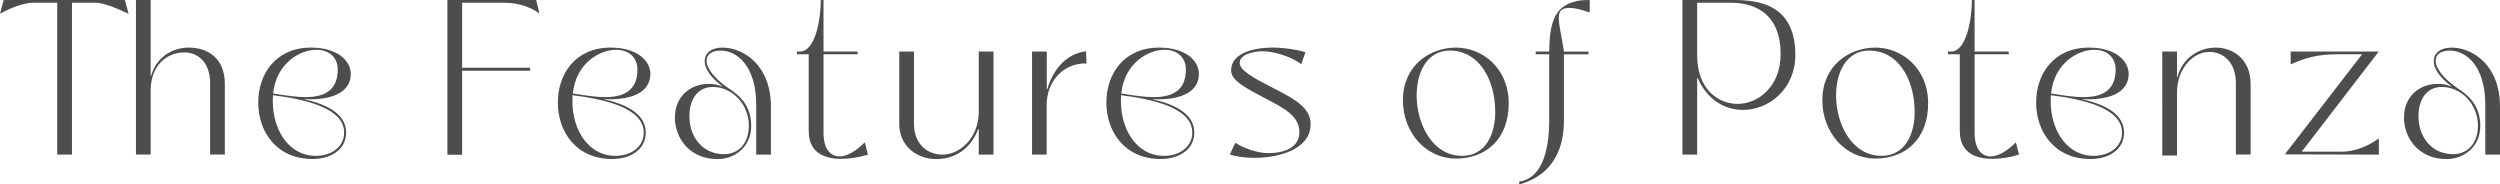<svg data-name="レイヤー 2" xmlns="http://www.w3.org/2000/svg" width="285.21" height="21.03"><path d="M6.53 17.64V.31H3.79C2.88.31 1.46.76 0 1.57L.42 0h13.83l.42 1.57C13.16.87 11.76.31 10.92.31H8.21v17.33H6.53zm8.98 0V0h1.68v8.65h.05c.59-2.07 2.35-3.22 4.29-3.22 2.24 0 4.12 1.26 4.12 4.14v8.06h-1.68V9.48c0-2.41-1.43-3.5-2.94-3.5-2.1 0-3.84 1.6-3.84 4.31v7.34h-1.68zm13.95-5.94c0-3.25 1.99-6.27 6.02-6.27 3 0 4.54 1.48 4.54 3.02-.03 2.3-2.55 3-5.26 2.86v.03c2.83.62 4.73 1.82 4.73 3.78s-1.76 3.02-3.84 3.02c-4.12 0-6.19-3.14-6.19-6.44zm9.8 3.42c0-2.83-4.56-3.81-8.12-4.26-.25 3.75 1.71 6.92 4.9 6.92 1.71 0 3.22-.98 3.22-2.66zm-.73-7.2c0-1.26-.87-2.24-2.44-2.24-1.82 0-4.56 1.48-4.93 4.98 1.48.25 2.69.42 3.7.42 2.49 0 3.67-1.04 3.67-3.16zM52.72.31v7.42h7.76v.34h-7.76v9.58h-1.68V0h10.13l.37 1.54C60.17.56 58.74.31 57.31.31h-4.59zM63.64 11.7c0-3.25 1.99-6.27 6.02-6.27 3 0 4.54 1.48 4.54 3.02-.03 2.3-2.55 3-5.26 2.86v.03c2.83.62 4.73 1.82 4.73 3.78s-1.76 3.02-3.84 3.02c-4.12 0-6.19-3.14-6.19-6.44zm9.8 3.42c0-2.83-4.56-3.81-8.12-4.26-.25 3.75 1.71 6.92 4.9 6.92 1.71 0 3.22-.98 3.22-2.66zm-.72-7.2c0-1.26-.87-2.24-2.44-2.24-1.82 0-4.56 1.48-4.93 4.98 1.48.25 2.69.42 3.7.42 2.49 0 3.67-1.04 3.67-3.16zM77 13.38c0-2.38 1.76-3.81 3.84-3.81.53 0 1.06.08 1.57.31v-.03c-1.37-1.04-2.02-2.02-2.02-2.88 0-.92.78-1.54 2.02-1.54 2.38 0 5.54 1.96 5.54 6.75v5.46h-1.68v-5.68c0-4.51-2.24-6.19-4.06-6.19-1.04 0-1.6.48-1.6 1.15 0 .9.9 2.04 2.49 3.14 1.37.87 2.6 2.07 2.6 4.31 0 2.41-1.9 3.78-3.84 3.78-3.25 0-4.87-2.46-4.87-4.76zm8.43.96c0-2.46-1.9-4.42-4.12-4.42-1.68 0-2.66 1.37-2.66 3.33 0 2.49 1.6 4.34 3.95 4.34 1.48 0 2.83-1.06 2.83-3.25zm6.83.7V6.19h-1.34v-.31h.34c1.76 0 2.38-3.7 2.38-5.88h.31v5.88h3.89v.31h-3.89v8.93c0 1.82.73 2.72 1.85 2.72.78 0 1.79-.53 2.86-1.6l.36 1.4c-1.12.34-2.16.48-3.08.48-2.27 0-3.67-1.01-3.67-3.08zm10.33-.98V5.88h1.68v8.23c0 2.38 1.57 3.53 3.25 3.53 1.99 0 4.14-1.9 4.14-4.9V5.88h1.68v11.76h-1.68v-2.91h-.06c-.92 2.38-2.8 3.42-4.76 3.42-2.18 0-4.26-1.4-4.26-4.09zm15.15 3.58V5.88h1.68v4.28h.06c.84-2.77 2.58-4.09 4.42-4.31l.05 1.4c-1.85-.14-4.34 1.26-4.54 4.45v5.94h-1.68zm8.48-5.94c0-3.25 1.99-6.27 6.02-6.27 3 0 4.54 1.48 4.54 3.02-.03 2.3-2.55 3-5.26 2.86v.03c2.83.62 4.73 1.82 4.73 3.78s-1.76 3.02-3.84 3.02c-4.12 0-6.19-3.14-6.19-6.44zm9.8 3.42c0-2.83-4.56-3.81-8.12-4.26-.25 3.75 1.71 6.92 4.9 6.92 1.71 0 3.22-.98 3.22-2.66zm-.73-7.2c0-1.26-.87-2.24-2.44-2.24-1.82 0-4.56 1.48-4.93 4.98 1.48.25 2.69.42 3.7.42 2.49 0 3.67-1.04 3.67-3.16zm5.02 9.69l.62-1.32c.84.56 2.44 1.18 3.78 1.18 1.76 0 3.53-.62 3.53-2.38s-1.54-2.66-3.84-3.84c-2.38-1.26-3.95-2.07-3.95-3.22 0-1.79 2.18-2.6 4.76-2.6 1.21 0 2.66.2 3.72.53l-.48 1.37c-1.06-.84-3.05-1.48-4.42-1.48-1.26 0-2.6.45-2.6 1.32s1.54 1.71 3.95 2.94 4.14 2.21 4.14 4.06c0 2.83-3.53 3.84-6.41 3.84-1.09 0-2.1-.14-2.8-.39zm19.74-6.19c0-3.95 3.08-5.99 6.05-5.99s6.02 2.3 6.02 6.36-2.58 6.3-6.02 6.3-6.05-2.97-6.05-6.66zm10.53 1.15c-.08-3.7-1.96-6.8-5.18-6.8-2.66 0-3.84 2.58-3.78 5.32.08 3.25 1.88 6.69 5.18 6.69 2.69 0 3.84-2.49 3.78-5.21zm2.74 8.15c2.38-.34 3.42-3.08 3.42-7.03v-7.5h-1.54v-.31h1.54c.03-3.19.59-5.04 2.77-5.66.5-.17 1.15-.22 1.85-.22v1.43c-.95-.34-1.74-.53-2.27-.53-.98 0-1.26.39-1.26 1.15 0 .84.34 2.1.59 3.84h2.8v.31h-2.8v7.5c0 5.12-2.97 6.75-5.1 7.34v-.31zm18.62-3.08V0h5.74c2.74 0 7.14.36 7.14 6.27 0 3.86-3 6.27-5.96 6.27-2.04 0-4.06-1.09-5.18-3.64h-.06v8.74h-1.68zm11.2-11.45c0-5.21-3.7-5.88-5.68-5.88h-3.84v6.02c0 3.75 2.3 5.52 4.62 5.52s4.9-1.96 4.9-5.66zm4.76 5.23c0-3.95 3.08-5.99 6.05-5.99s6.02 2.3 6.02 6.36-2.58 6.3-6.02 6.3-6.05-2.97-6.05-6.66zm10.53 1.15c-.08-3.7-1.96-6.8-5.18-6.8-2.66 0-3.84 2.58-3.78 5.32.08 3.25 1.88 6.69 5.18 6.69 2.69 0 3.84-2.49 3.78-5.21zm5.15 2.47V6.19h-1.34v-.31h.34c1.76 0 2.38-3.7 2.38-5.88h.31v5.88h3.89v.31h-3.89v8.93c0 1.82.73 2.72 1.85 2.72.78 0 1.79-.53 2.86-1.6l.36 1.4c-1.12.34-2.16.48-3.08.48-2.27 0-3.67-1.01-3.67-3.08zm8.71-3.34c0-3.25 1.99-6.27 6.02-6.27 3 0 4.54 1.48 4.54 3.02-.03 2.3-2.55 3-5.26 2.86v.03c2.83.62 4.73 1.82 4.73 3.78s-1.76 3.02-3.84 3.02c-4.12 0-6.19-3.14-6.19-6.44zm9.8 3.42c0-2.83-4.56-3.81-8.12-4.26-.25 3.75 1.71 6.92 4.9 6.92 1.71 0 3.22-.98 3.22-2.66zm-.73-7.2c0-1.26-.87-2.24-2.44-2.24-1.82 0-4.56 1.48-4.93 4.98 1.48.25 2.69.42 3.7.42 2.49 0 3.67-1.04 3.67-3.16zm5.32 9.83V5.88h1.68v2.91h.05c.56-2.21 2.52-3.36 4.37-3.36 2.02 0 3.98 1.37 3.98 4.14v8.06h-1.68V9.48c0-2.38-1.46-3.56-3.02-3.56-1.74 0-3.67 1.71-3.7 4.65v7.17h-1.68zm24.7-.11l-10.72-.03 8.82-11.42h-2.77c-2.3 0-3.64.39-5.38 1.15V5.88h10.05l-8.79 11.42h4.68c1.04 0 2.63-.42 4.12-1.51v1.85zm2.88-4.26c0-2.38 1.76-3.81 3.84-3.81.53 0 1.06.08 1.57.31v-.03c-1.37-1.04-2.02-2.02-2.02-2.88 0-.92.78-1.54 2.02-1.54 2.38 0 5.54 1.96 5.54 6.75v5.46h-1.68v-5.68c0-4.51-2.24-6.19-4.06-6.19-1.04 0-1.6.48-1.6 1.15 0 .9.9 2.04 2.49 3.14 1.37.87 2.6 2.07 2.6 4.31 0 2.41-1.9 3.78-3.84 3.78-3.25 0-4.87-2.46-4.87-4.76zm8.43.96c0-2.46-1.9-4.42-4.12-4.42-1.68 0-2.66 1.37-2.66 3.33 0 2.49 1.6 4.34 3.95 4.34 1.48 0 2.83-1.06 2.83-3.25z" fill="#4d4d4d" stroke-width="0"/></svg>
